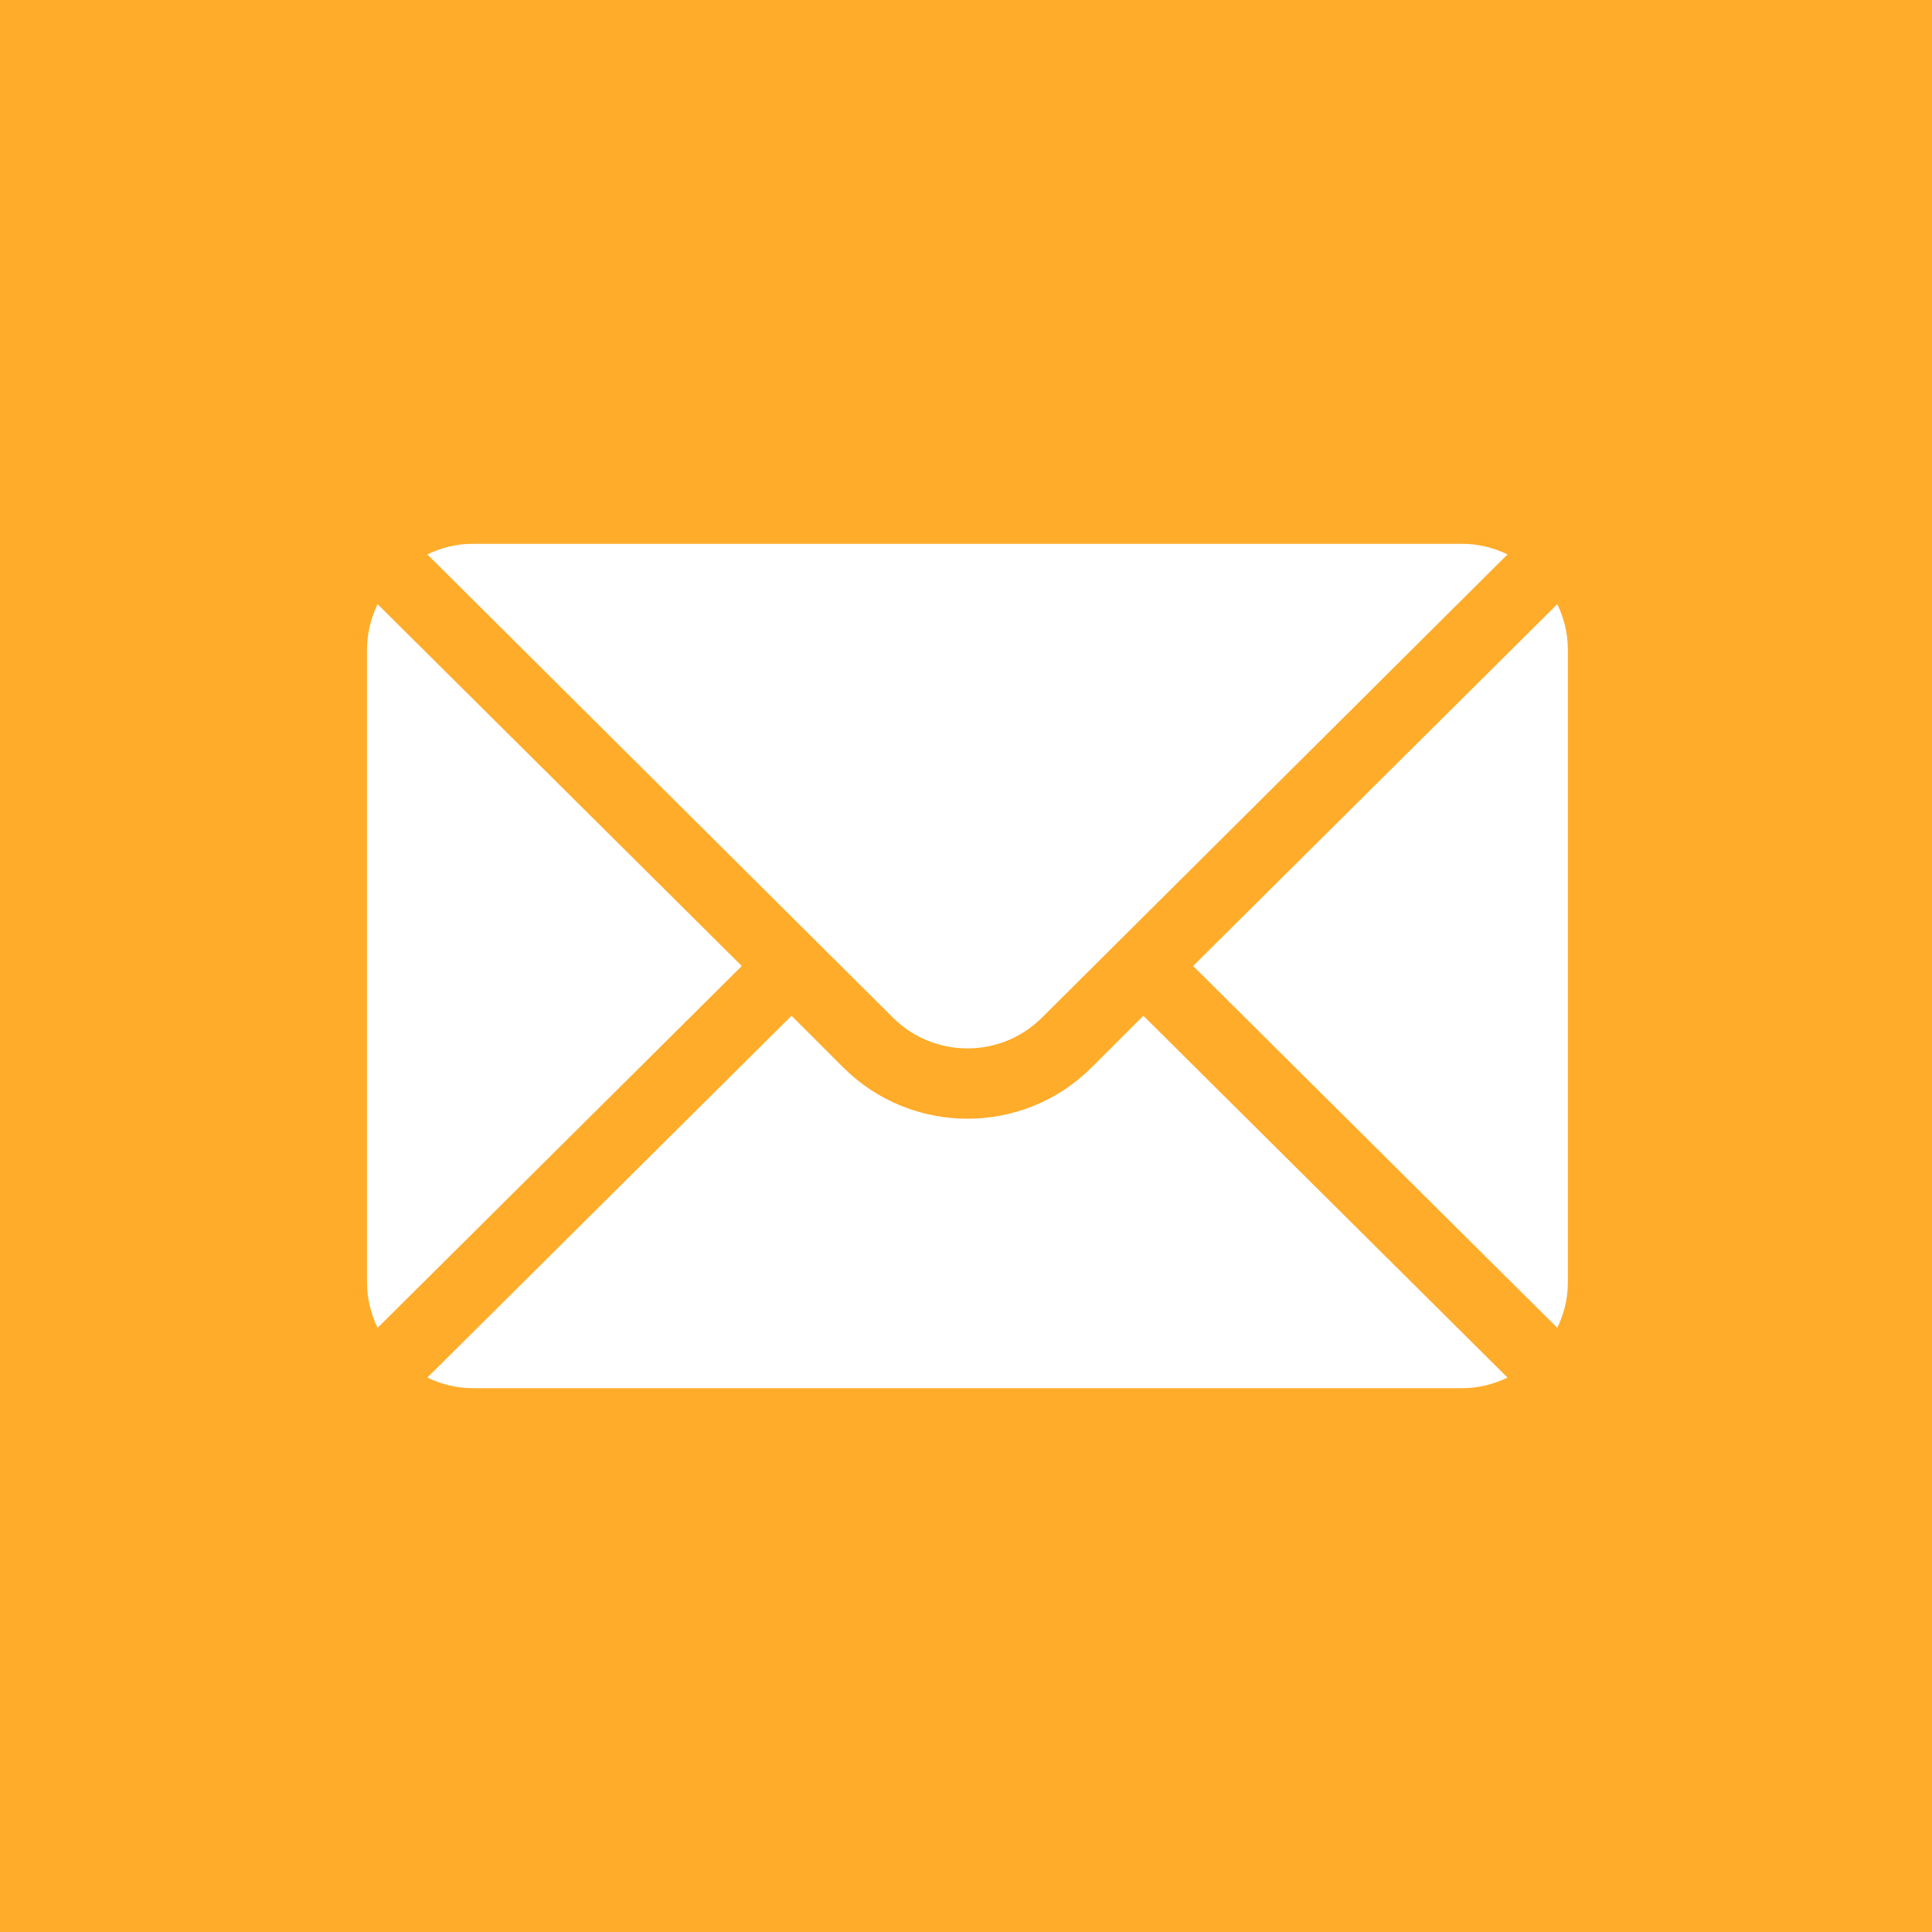 <?xml version="1.0" encoding="UTF-8"?> <svg xmlns="http://www.w3.org/2000/svg" width="270" height="270" viewBox="0 0 270 270" fill="none"><rect width="270" height="270" fill="#FFAC2A"></rect><path d="M217.633 84.431L166.736 135L217.633 185.569C218.553 183.646 219.111 181.52 219.111 179.25V90.75C219.111 88.48 218.553 86.354 217.633 84.431ZM204.361 76H66.039C63.768 76 61.643 76.558 59.72 77.478L124.771 142.202C130.523 147.954 139.877 147.954 145.629 142.202L210.68 77.478C208.757 76.558 206.632 76 204.361 76ZM52.767 84.431C51.847 86.354 51.289 88.48 51.289 90.75V179.25C51.289 181.521 51.847 183.646 52.767 185.569L103.664 135L52.767 84.431Z" fill="white"></path><path d="M159.783 141.952L152.581 149.155C142.997 158.739 127.402 158.739 117.818 149.155L110.616 141.952L59.719 192.522C61.643 193.442 63.768 194 66.039 194H204.361C206.631 194 208.757 193.442 210.68 192.522L159.783 141.952Z" fill="white"></path></svg> 